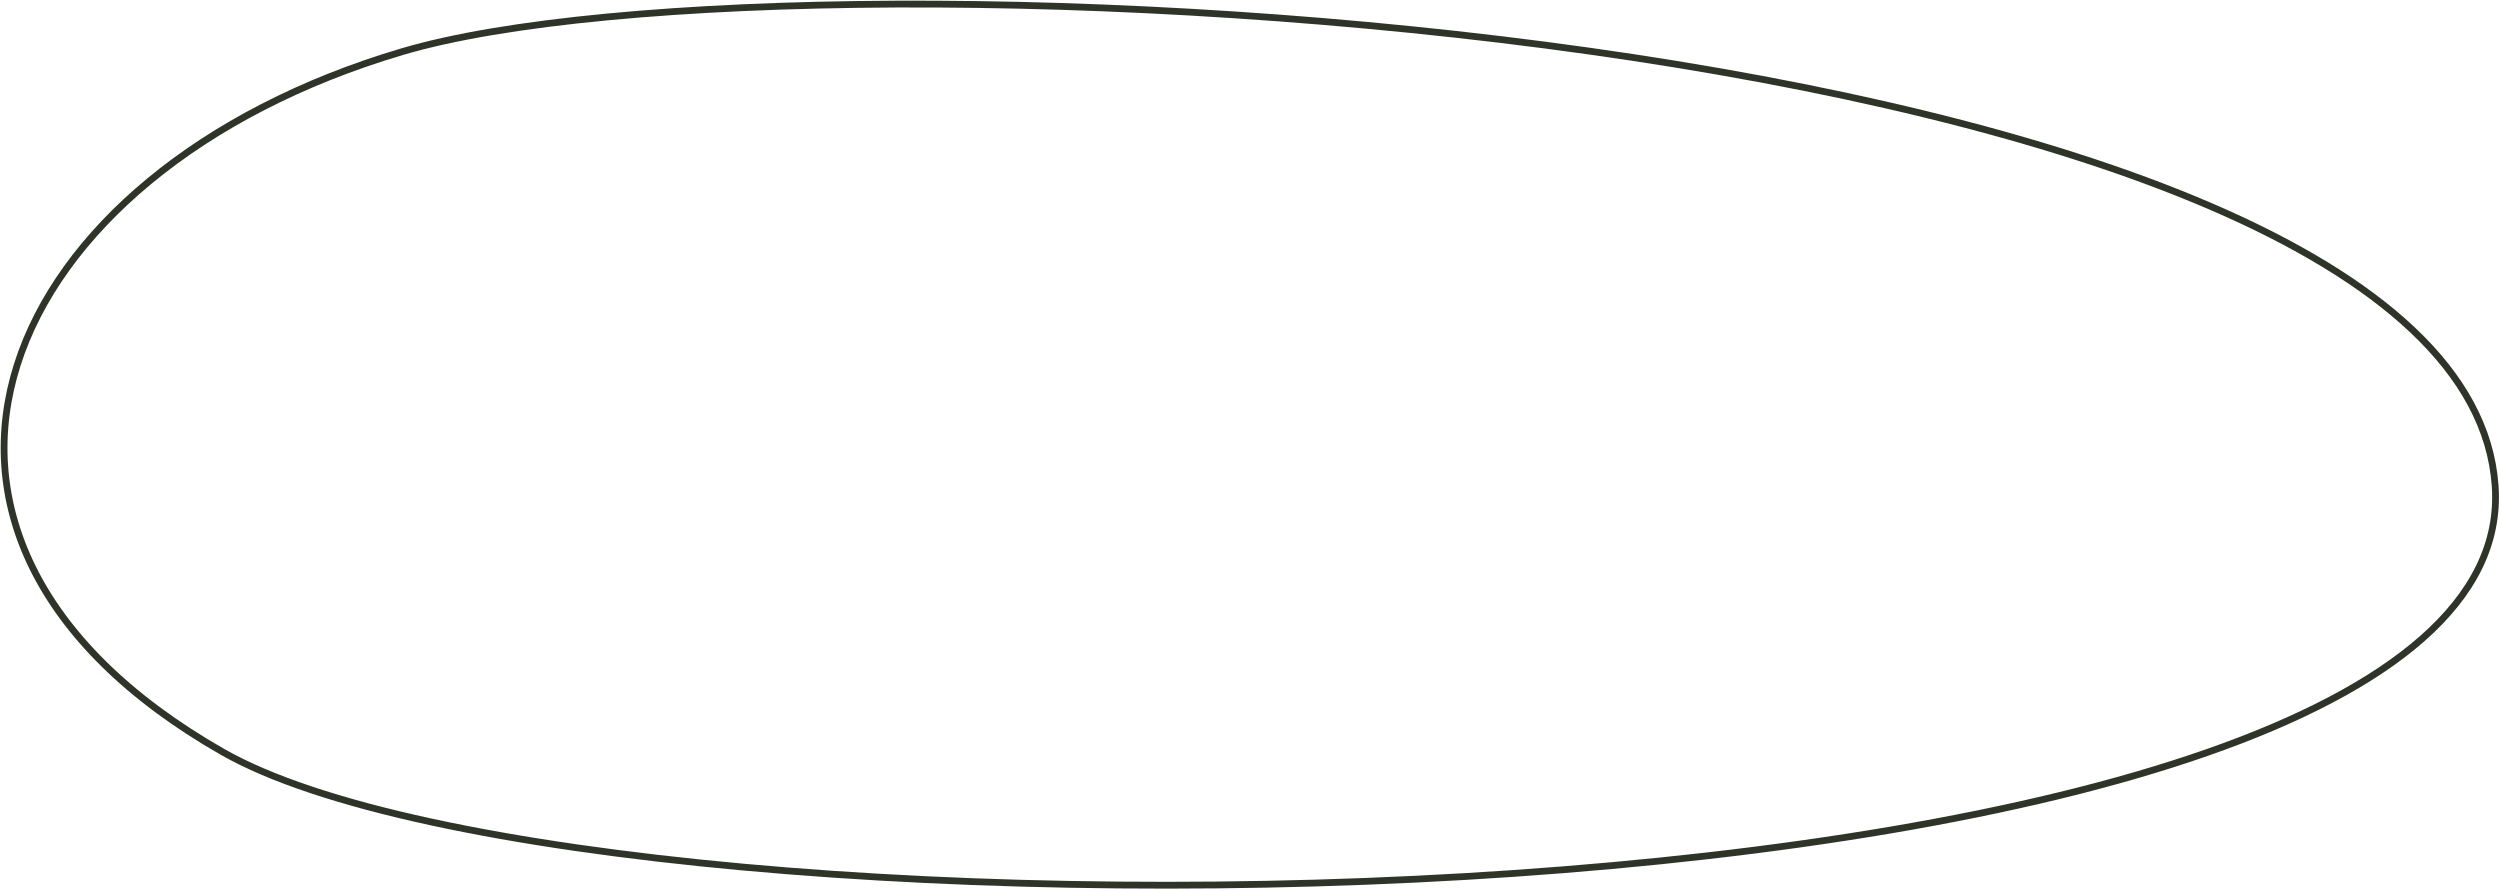 <?xml version="1.0" encoding="UTF-8"?> <svg xmlns="http://www.w3.org/2000/svg" xmlns:xlink="http://www.w3.org/1999/xlink" width="735px" height="262px" viewBox="0 0 735 262"> <title>Path 39 Copy</title> <g id="Page-1" stroke="none" stroke-width="1" fill="none" fill-rule="evenodd"> <path d="M126.728,-1.879 C5.413,24.951 -47.972,127.992 59.569,199.803 C167.11,271.614 731.572,304.178 731.572,168.398 C731.572,32.618 248.042,-28.709 126.728,-1.879 Z" id="Path-39-Copy" stroke="#2E3428" stroke-width="2" transform="translate(366.572, 126.948) rotate(-4) translate(-366.572, -126.948) "></path> </g> </svg> 